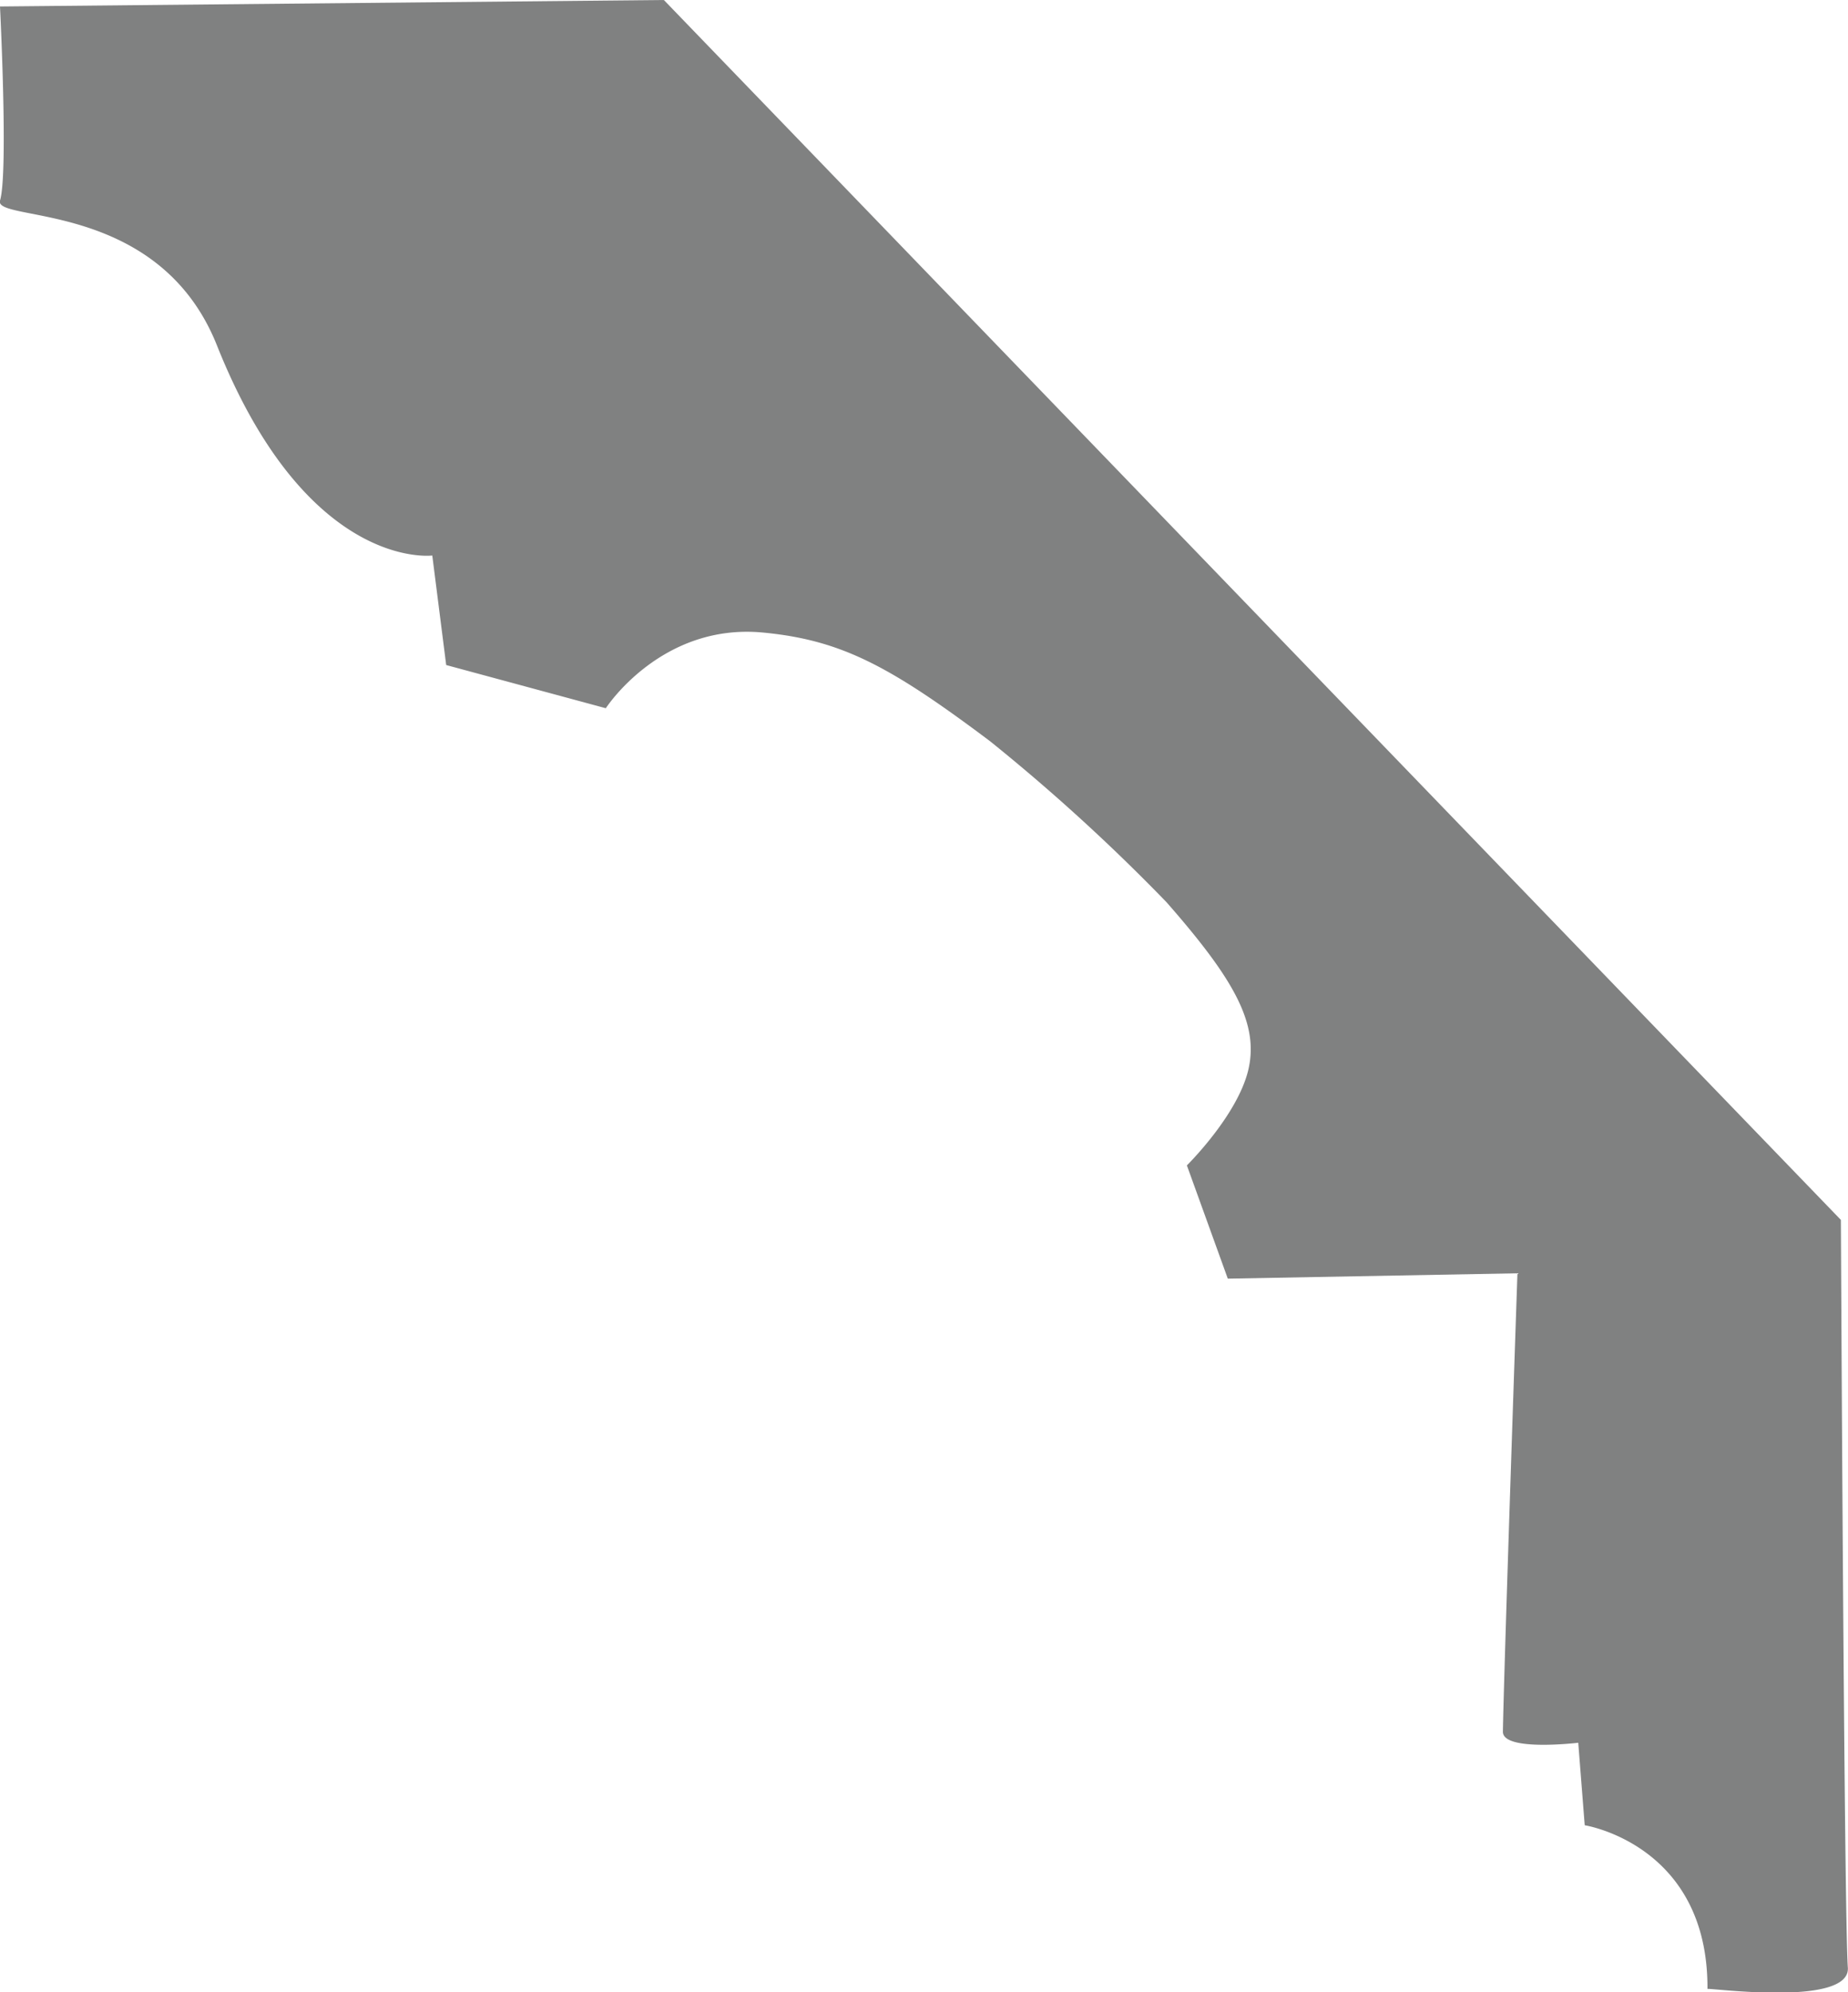 <svg id="Calque_1" data-name="Calque 1" xmlns="http://www.w3.org/2000/svg" viewBox="0 0 114.27 123.16"><defs><style>.cls-1{fill:#808181;}</style></defs><title>1265</title><path class="cls-1" d="M115.7,122.32c-.23-3-.43-46.21-.43-46.21L42.49.7,1.44,1.1s.52,10.33,0,12c-.39,1.37,9.8-.1,13.41,8.94,5.58,14,13.32,13,13.32,13l.86,6.77,9.87,2.67s3.4-5.27,9.7-4.68c4.87.46,7.88,2.08,14.06,6.72a119,119,0,0,1,10.9,9.94c4.1,4.67,5.71,7.43,5.09,10.28s-3.82,6-3.82,6l2.53,7,17.91-.33s-.83,24.26-.9,28.34c0,1.24,4.66.68,4.66.68l.4,5.1s7.64,1.19,7.59,10.12C107.06,123.56,115.89,124.79,115.7,122.32Z" transform="translate(-1.44 -0.7)"/></svg>